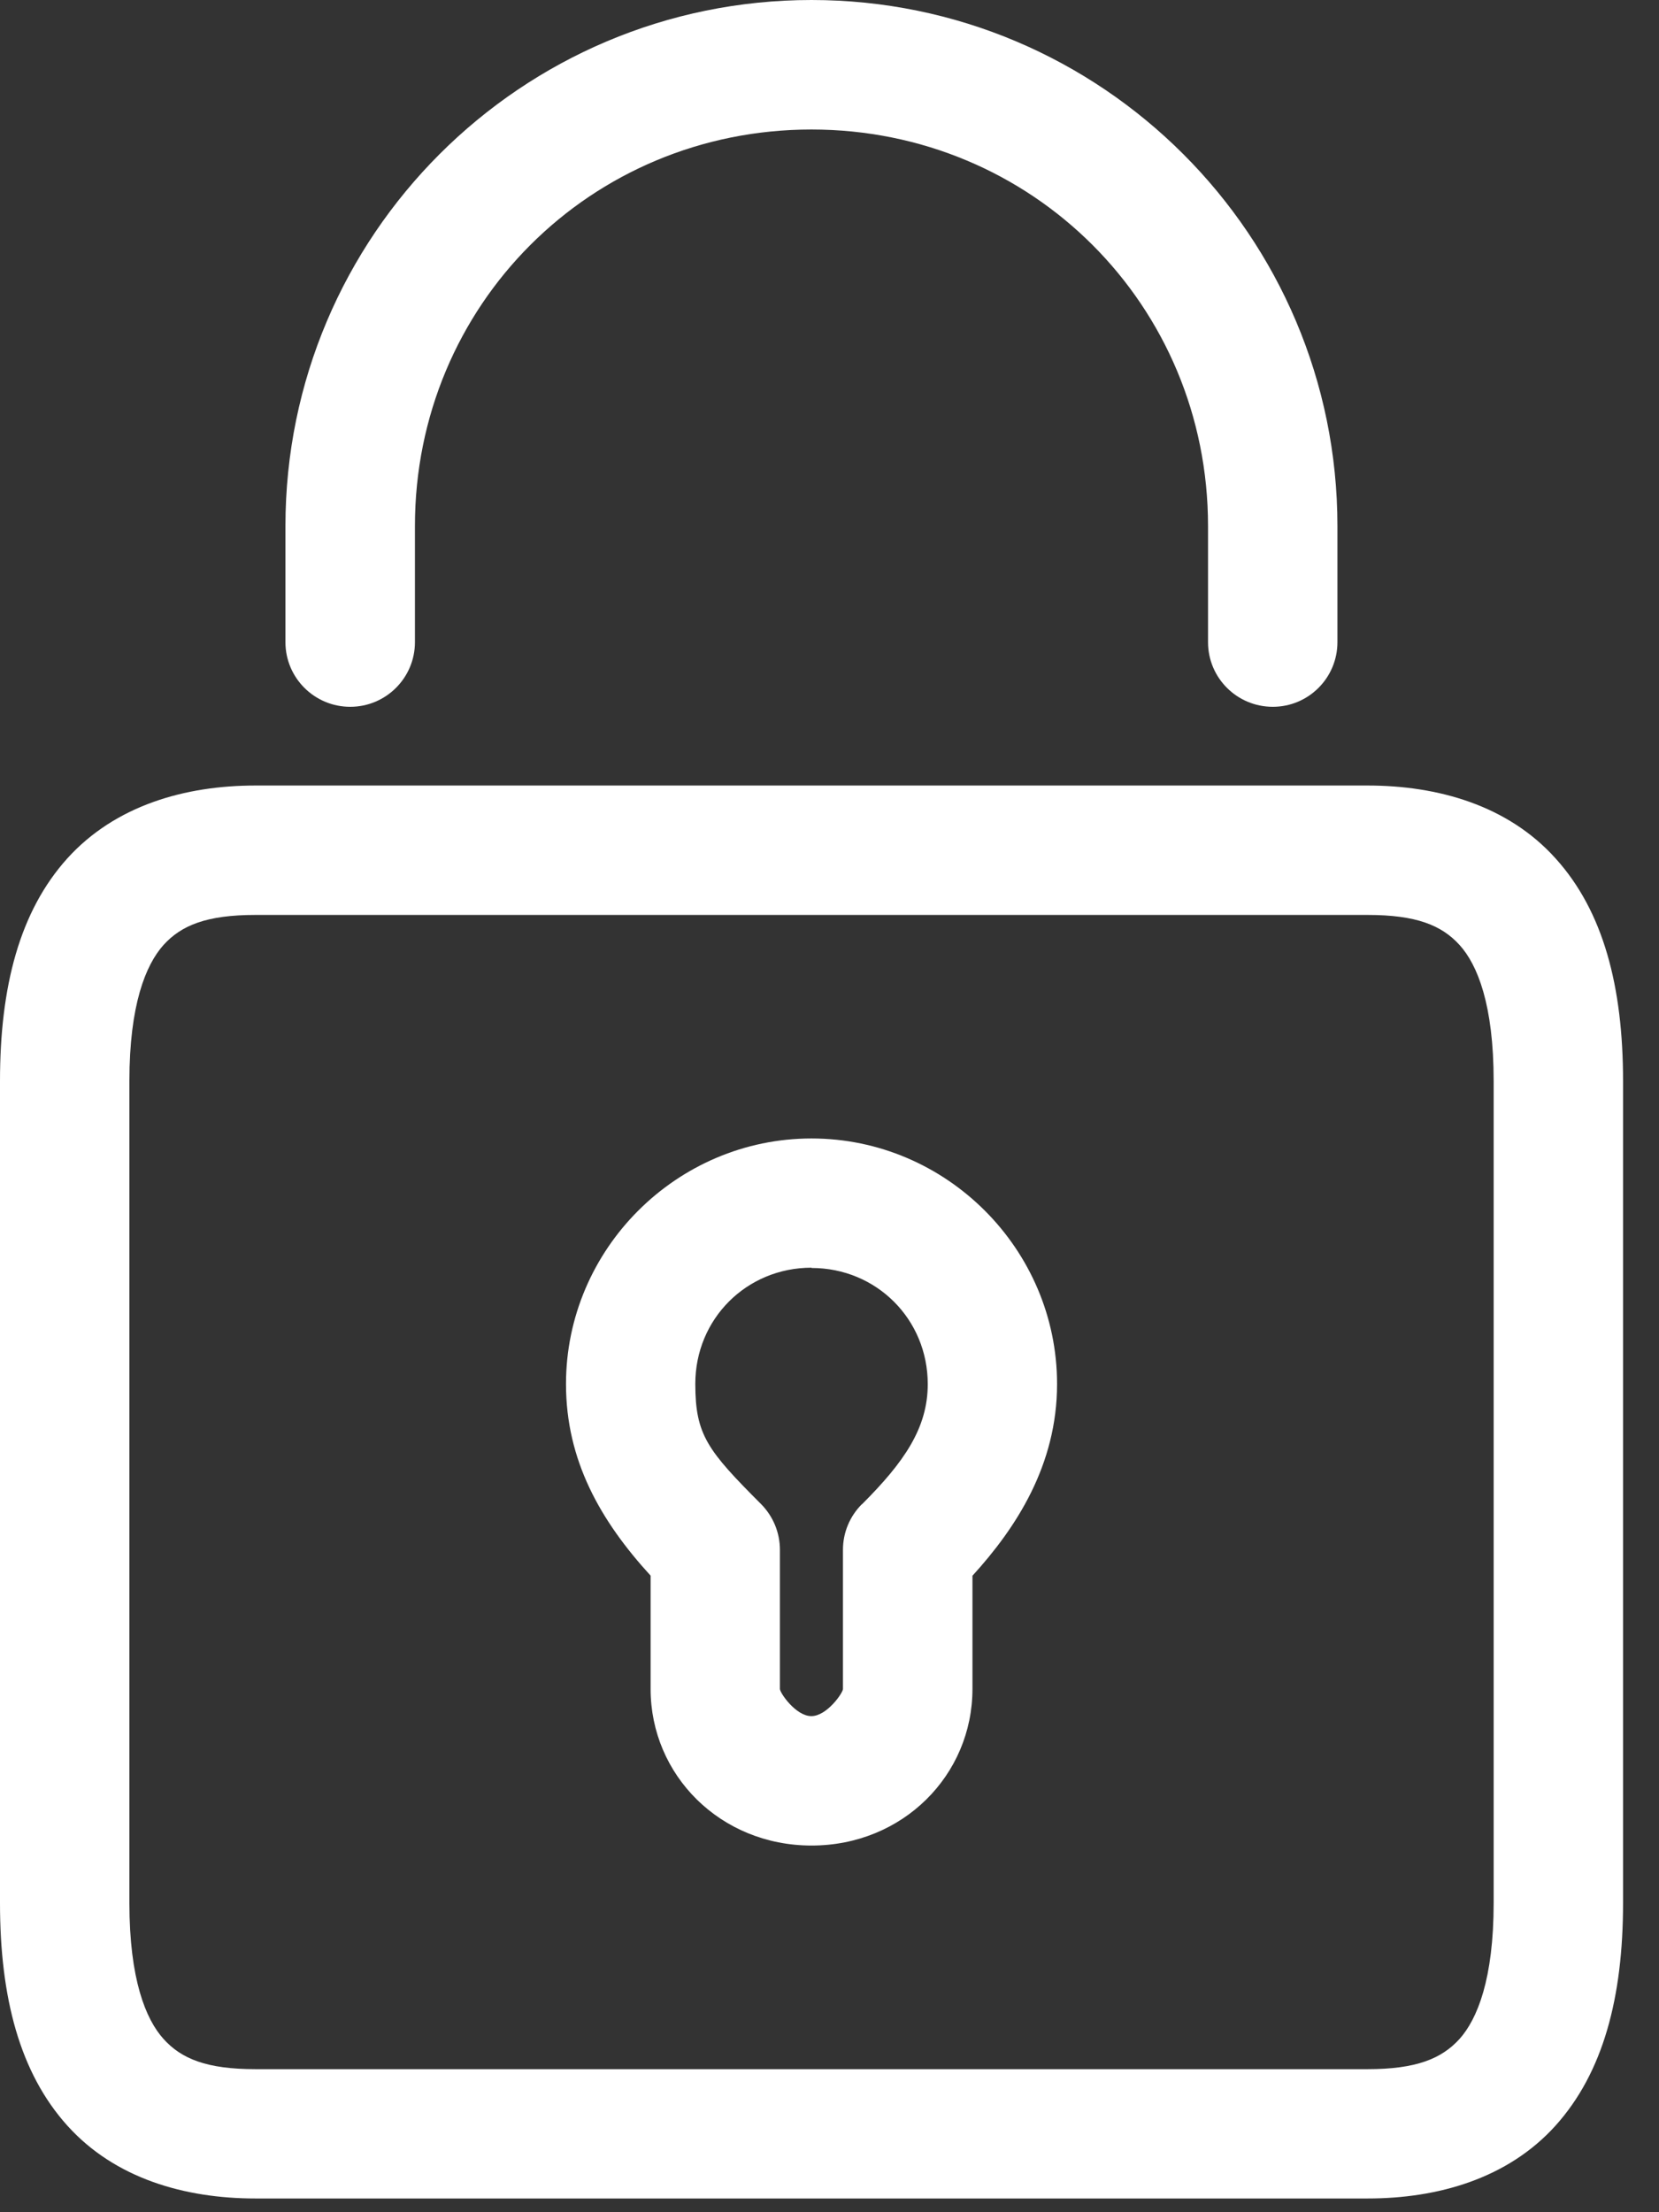 <svg width="18" height="24" viewBox="0 0 18 24" fill="none" xmlns="http://www.w3.org/2000/svg">
<rect x="0" y="0" width="18" height="24" fill="#333333" stroke="none"/>
<path d="M2.772 8.522C2.008 8.522 1.251 8.738 0.731 9.312C0.213 9.886 0 10.703 0 11.728V20.645C0 21.668 0.213 22.486 0.731 23.061C1.249 23.636 2.008 23.851 2.772 23.851H14.838C15.602 23.851 16.359 23.635 16.877 23.061C17.395 22.486 17.61 21.669 17.61 20.645V11.728C17.61 10.705 17.397 9.886 16.877 9.312C16.36 8.737 15.601 8.522 14.838 8.522H2.772ZM2.772 9.926H14.838C15.365 9.926 15.641 10.037 15.836 10.252C16.031 10.467 16.206 10.901 16.206 11.728V20.645C16.206 21.47 16.029 21.904 15.836 22.12C15.641 22.335 15.365 22.448 14.838 22.448H2.772C2.245 22.448 1.969 22.337 1.774 22.12C1.581 21.906 1.404 21.472 1.404 20.645V11.728C1.404 10.901 1.581 10.468 1.774 10.252C1.969 10.037 2.245 9.926 2.772 9.926Z" fill="white"/>
<path d="M8.805 12.351C7.342 12.351 6.141 13.552 6.141 15.015C6.141 15.844 6.514 16.498 7.059 17.094V18.323C7.059 19.258 7.816 20.022 8.805 20.022C9.795 20.022 10.551 19.258 10.551 18.323V17.095C11.027 16.573 11.469 15.893 11.469 15.015C11.469 13.552 10.268 12.351 8.805 12.351ZM8.805 13.756C9.509 13.756 10.066 14.312 10.066 15.016C10.066 15.494 9.808 15.864 9.354 16.318L9.353 16.317C9.22 16.449 9.146 16.627 9.146 16.813V18.323C9.146 18.366 8.971 18.618 8.803 18.618C8.635 18.618 8.462 18.366 8.462 18.323V16.813C8.462 16.627 8.388 16.449 8.257 16.317C7.676 15.735 7.544 15.567 7.544 15.013C7.544 14.309 8.1 13.753 8.805 13.753L8.805 13.756Z" fill="white"/>
<path d="M8.805 0C5.654 0 3.097 2.557 3.097 5.707V6.967C3.097 7.354 3.412 7.668 3.8 7.668C4.187 7.668 4.502 7.354 4.502 6.967V5.707C4.502 3.311 6.408 1.405 8.804 1.405C11.2 1.405 13.107 3.312 13.107 5.707V6.967C13.107 7.354 13.421 7.668 13.81 7.668C14.197 7.668 14.511 7.354 14.511 6.967V5.707C14.511 2.557 11.954 0 8.804 0H8.805Z" fill="white"/>
</svg>
